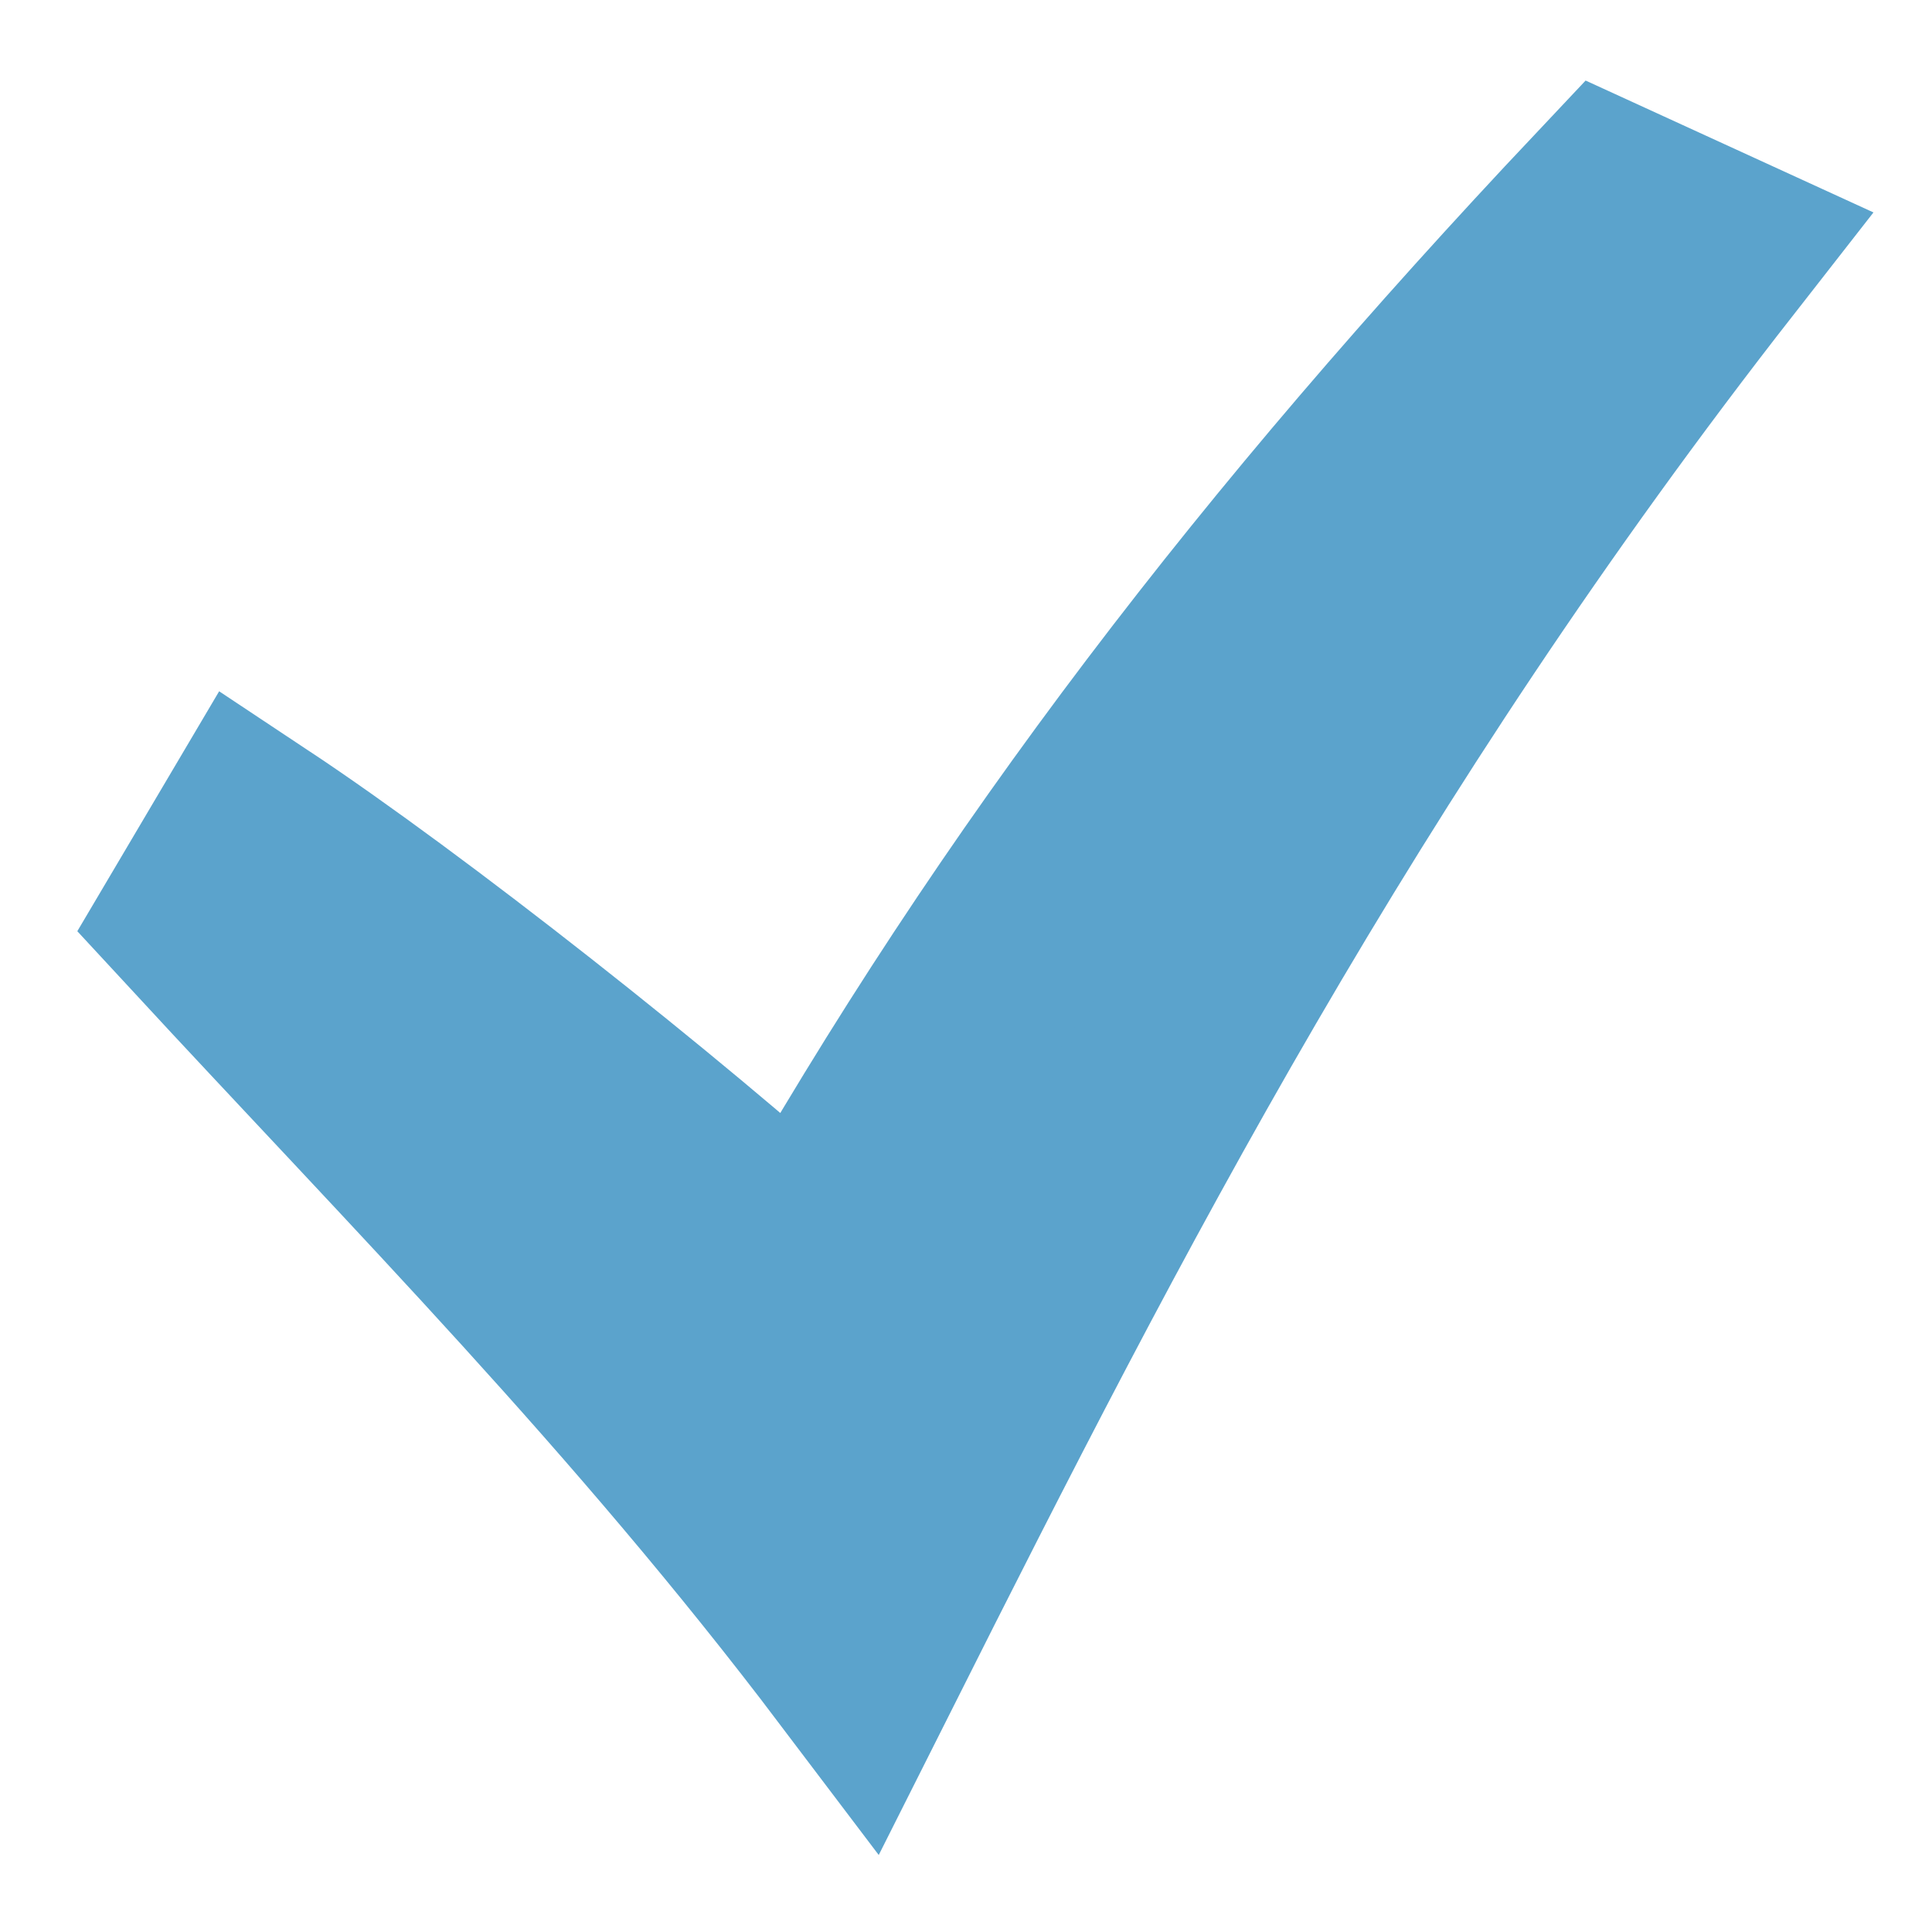 <?xml version="1.0" encoding="UTF-8"?>
<svg xmlns="http://www.w3.org/2000/svg" width="19" height="19" viewBox="0 0 19 19" fill="none">
  <path d="M2 9.026C4.23 11.439 6.392 13.611 8.47 16.358C10.729 11.864 13.042 7.354 16.857 2.471L15.829 2C12.607 5.417 10.104 8.651 7.929 12.495C6.417 11.133 3.972 9.204 2.48 8.214L2 9.026Z" fill="#5BA3CC" stroke="#5BA3CC" stroke-width="2"></path>
</svg>
